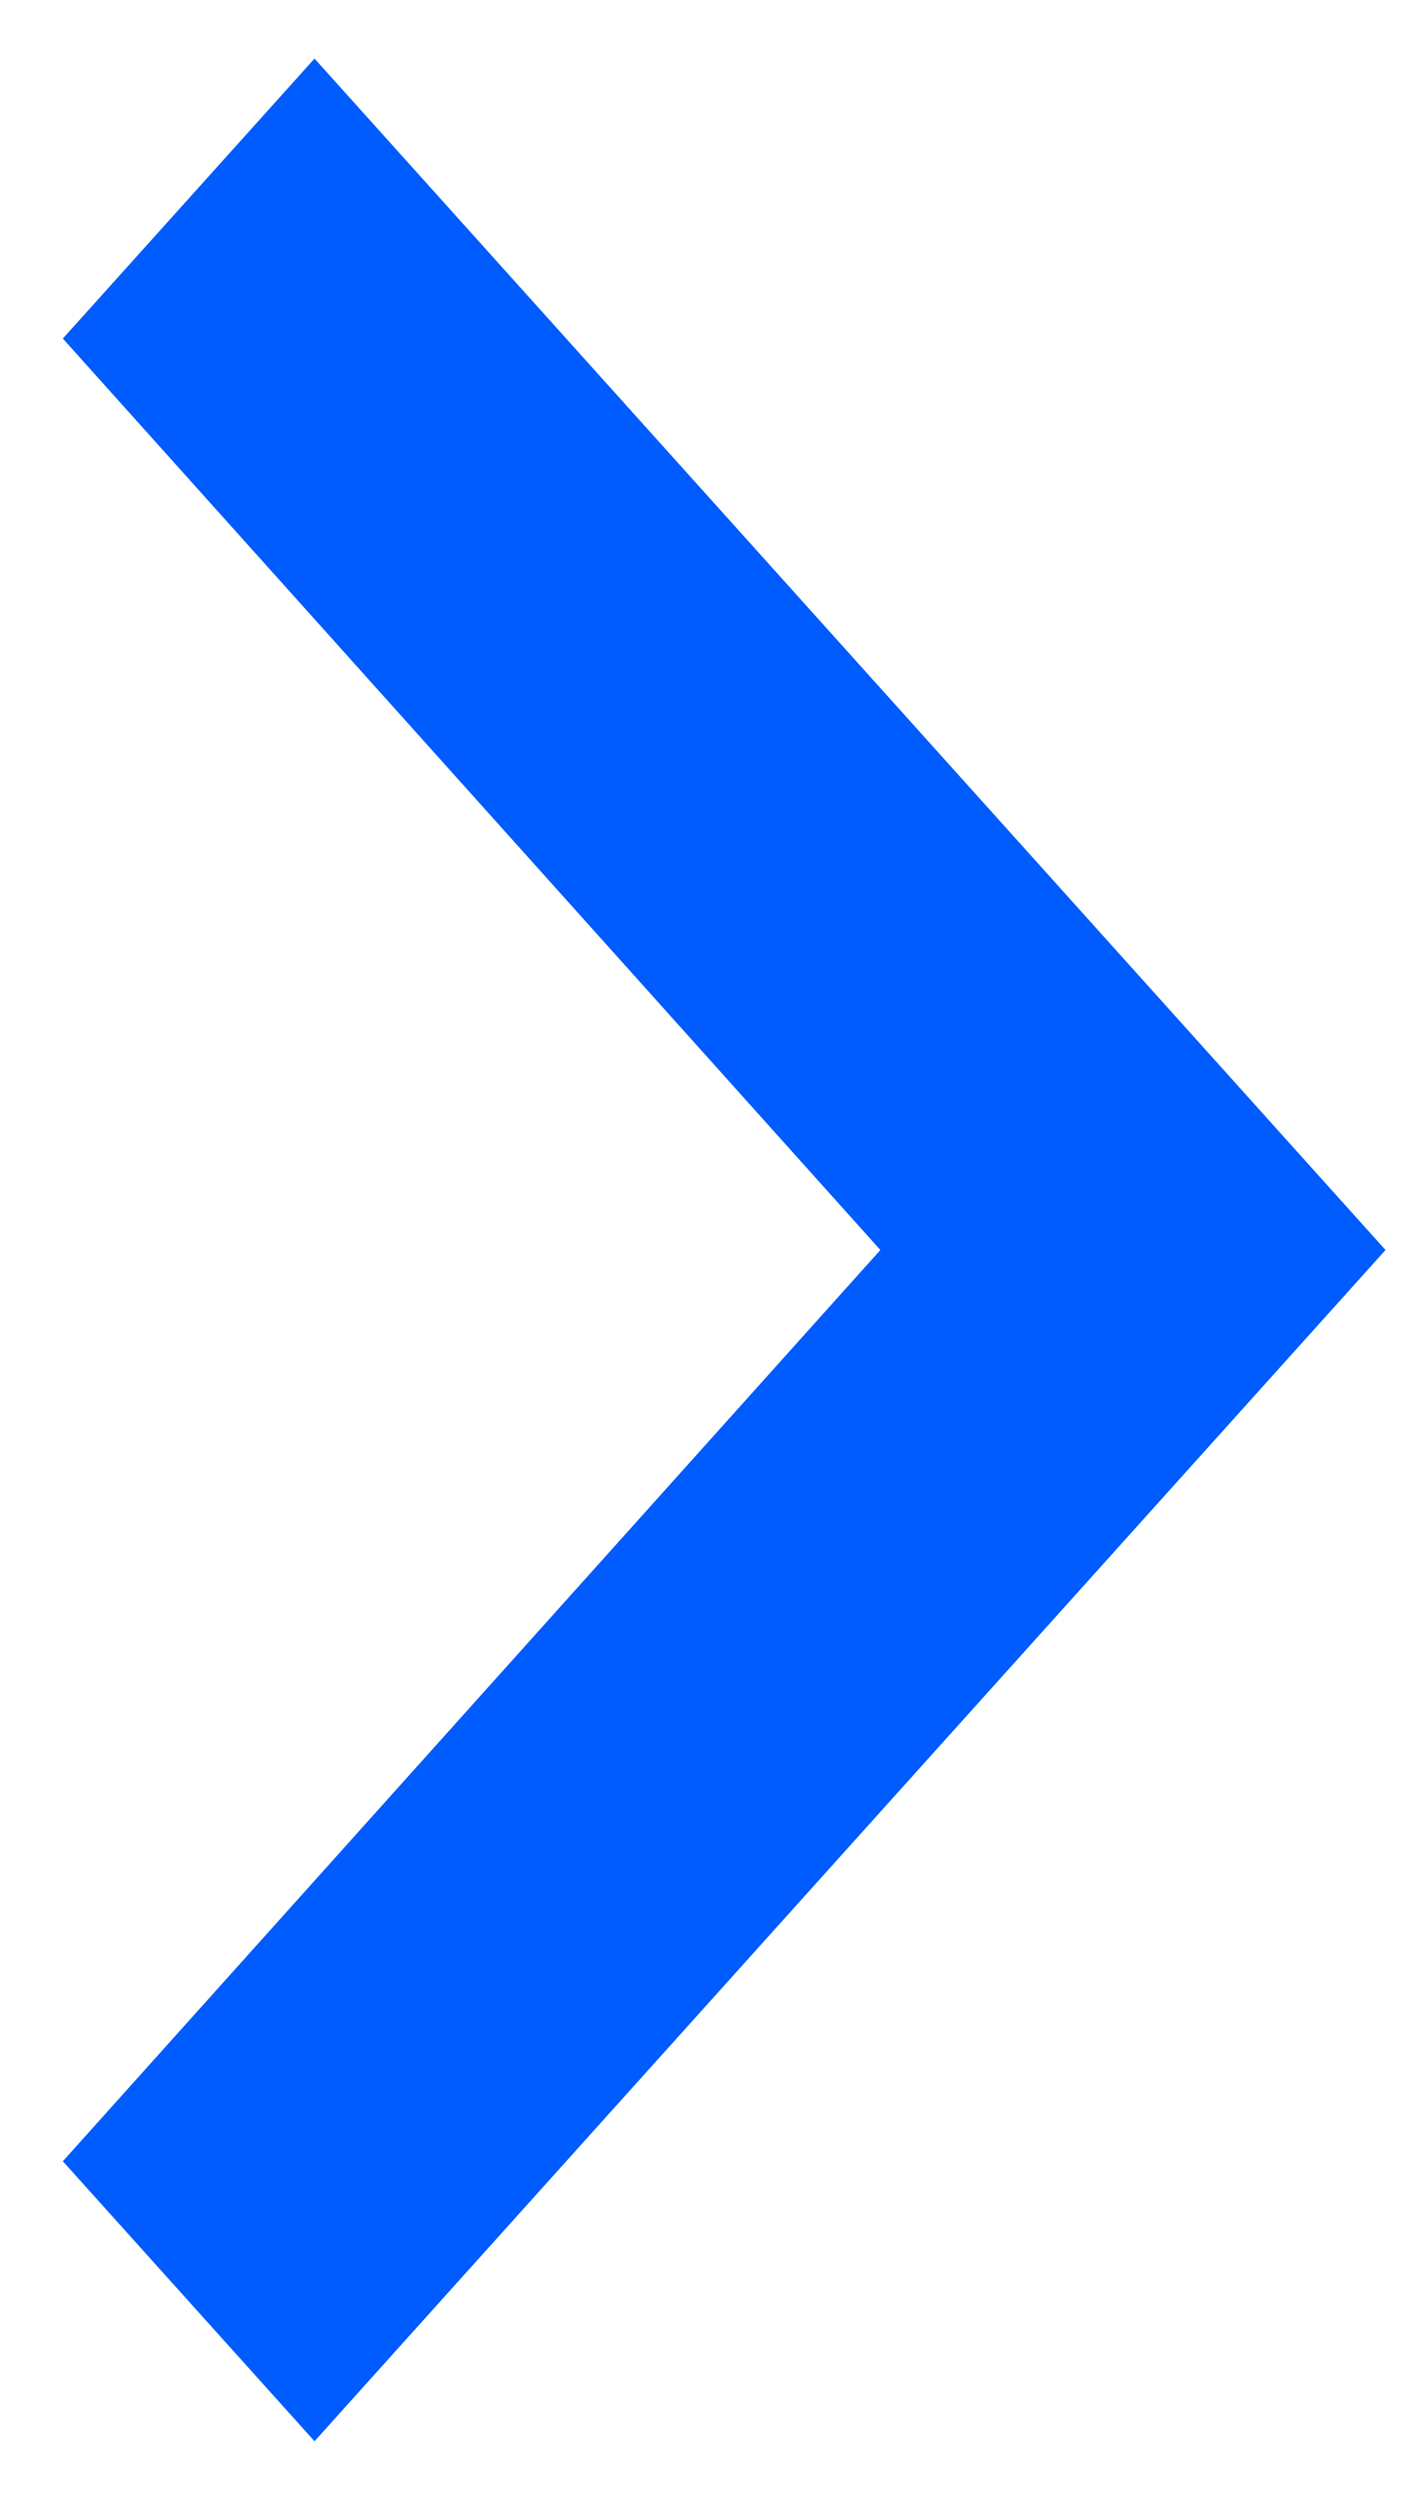 <?xml version="1.0" encoding="UTF-8"?>
<svg width="8px" height="14px" viewBox="0 0 8 14" version="1.1" xmlns="http://www.w3.org/2000/svg" xmlns:xlink="http://www.w3.org/1999/xlink">
    <title>icon / outline / 24 / close</title>
    <defs>
        <polygon id="path-1" points="18.446 9.59 13.342 14.17 8.239 9.59 6.671 11 13.342 17 20.014 11"></polygon>
    </defs>
    <g id="Symbols" stroke="none" stroke-width="1" fill="none" fill-rule="evenodd">
        <g id="footer" transform="translate(-319, -295)">
            <g id="suscribete" transform="translate(16, 240)">
                <g id="buscar-por" transform="translate(0, 42)">
                    <g id="Group" transform="translate(292.42, 8)">
                        <g id="icon-/-outline-/-24-/-close" transform="translate(13.342, 12) rotate(-90) translate(-13.342, -12) ">
                            <mask id="mask-2" fill="white">
                                <use xlink:href="#path-1"></use>
                            </mask>
                            <use id="-↳Color" fill="#005CFF" xlink:href="#path-1"></use>
                        </g>
                    </g>
                </g>
            </g>
        </g>
    </g>
</svg>
